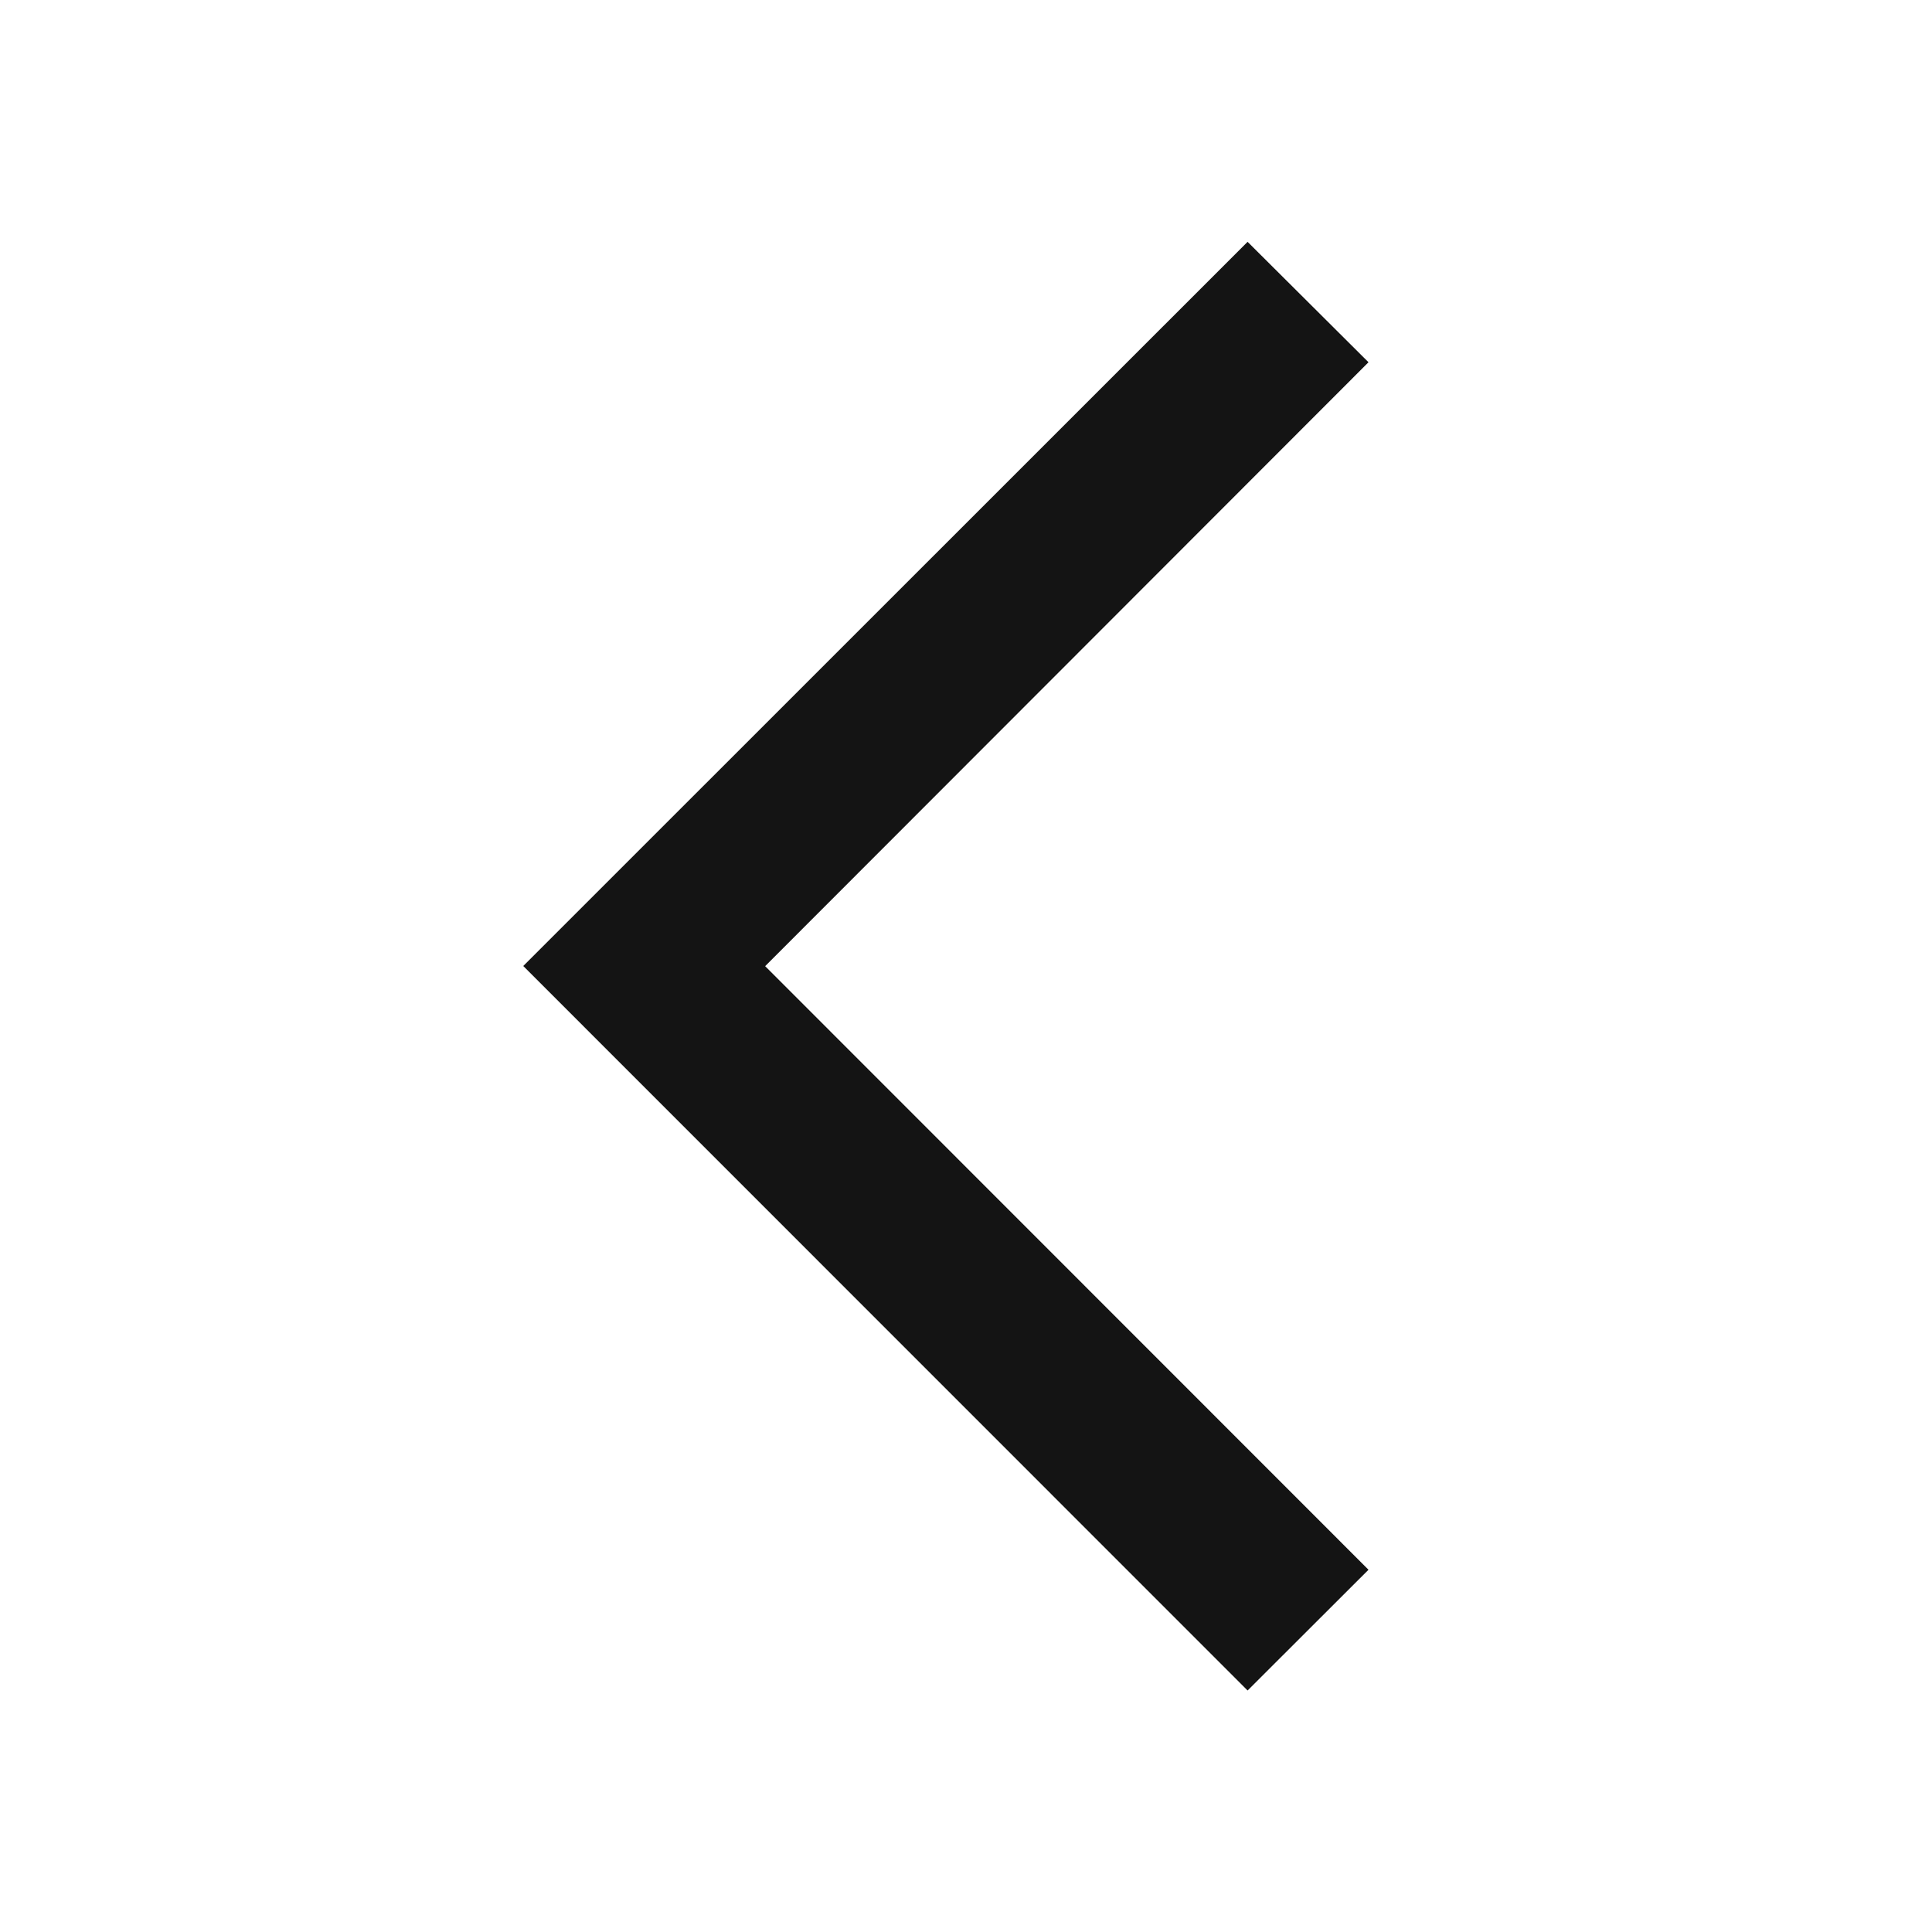 <svg width="24" height="24" viewBox="0 0 24 24" fill="none" xmlns="http://www.w3.org/2000/svg">
<path d="M9.505 12.002L17 19.5L15.498 21L6.5 12L15.498 3.004L17 4.5L9.505 12.002Z" fill="#141414"/>
</svg>
